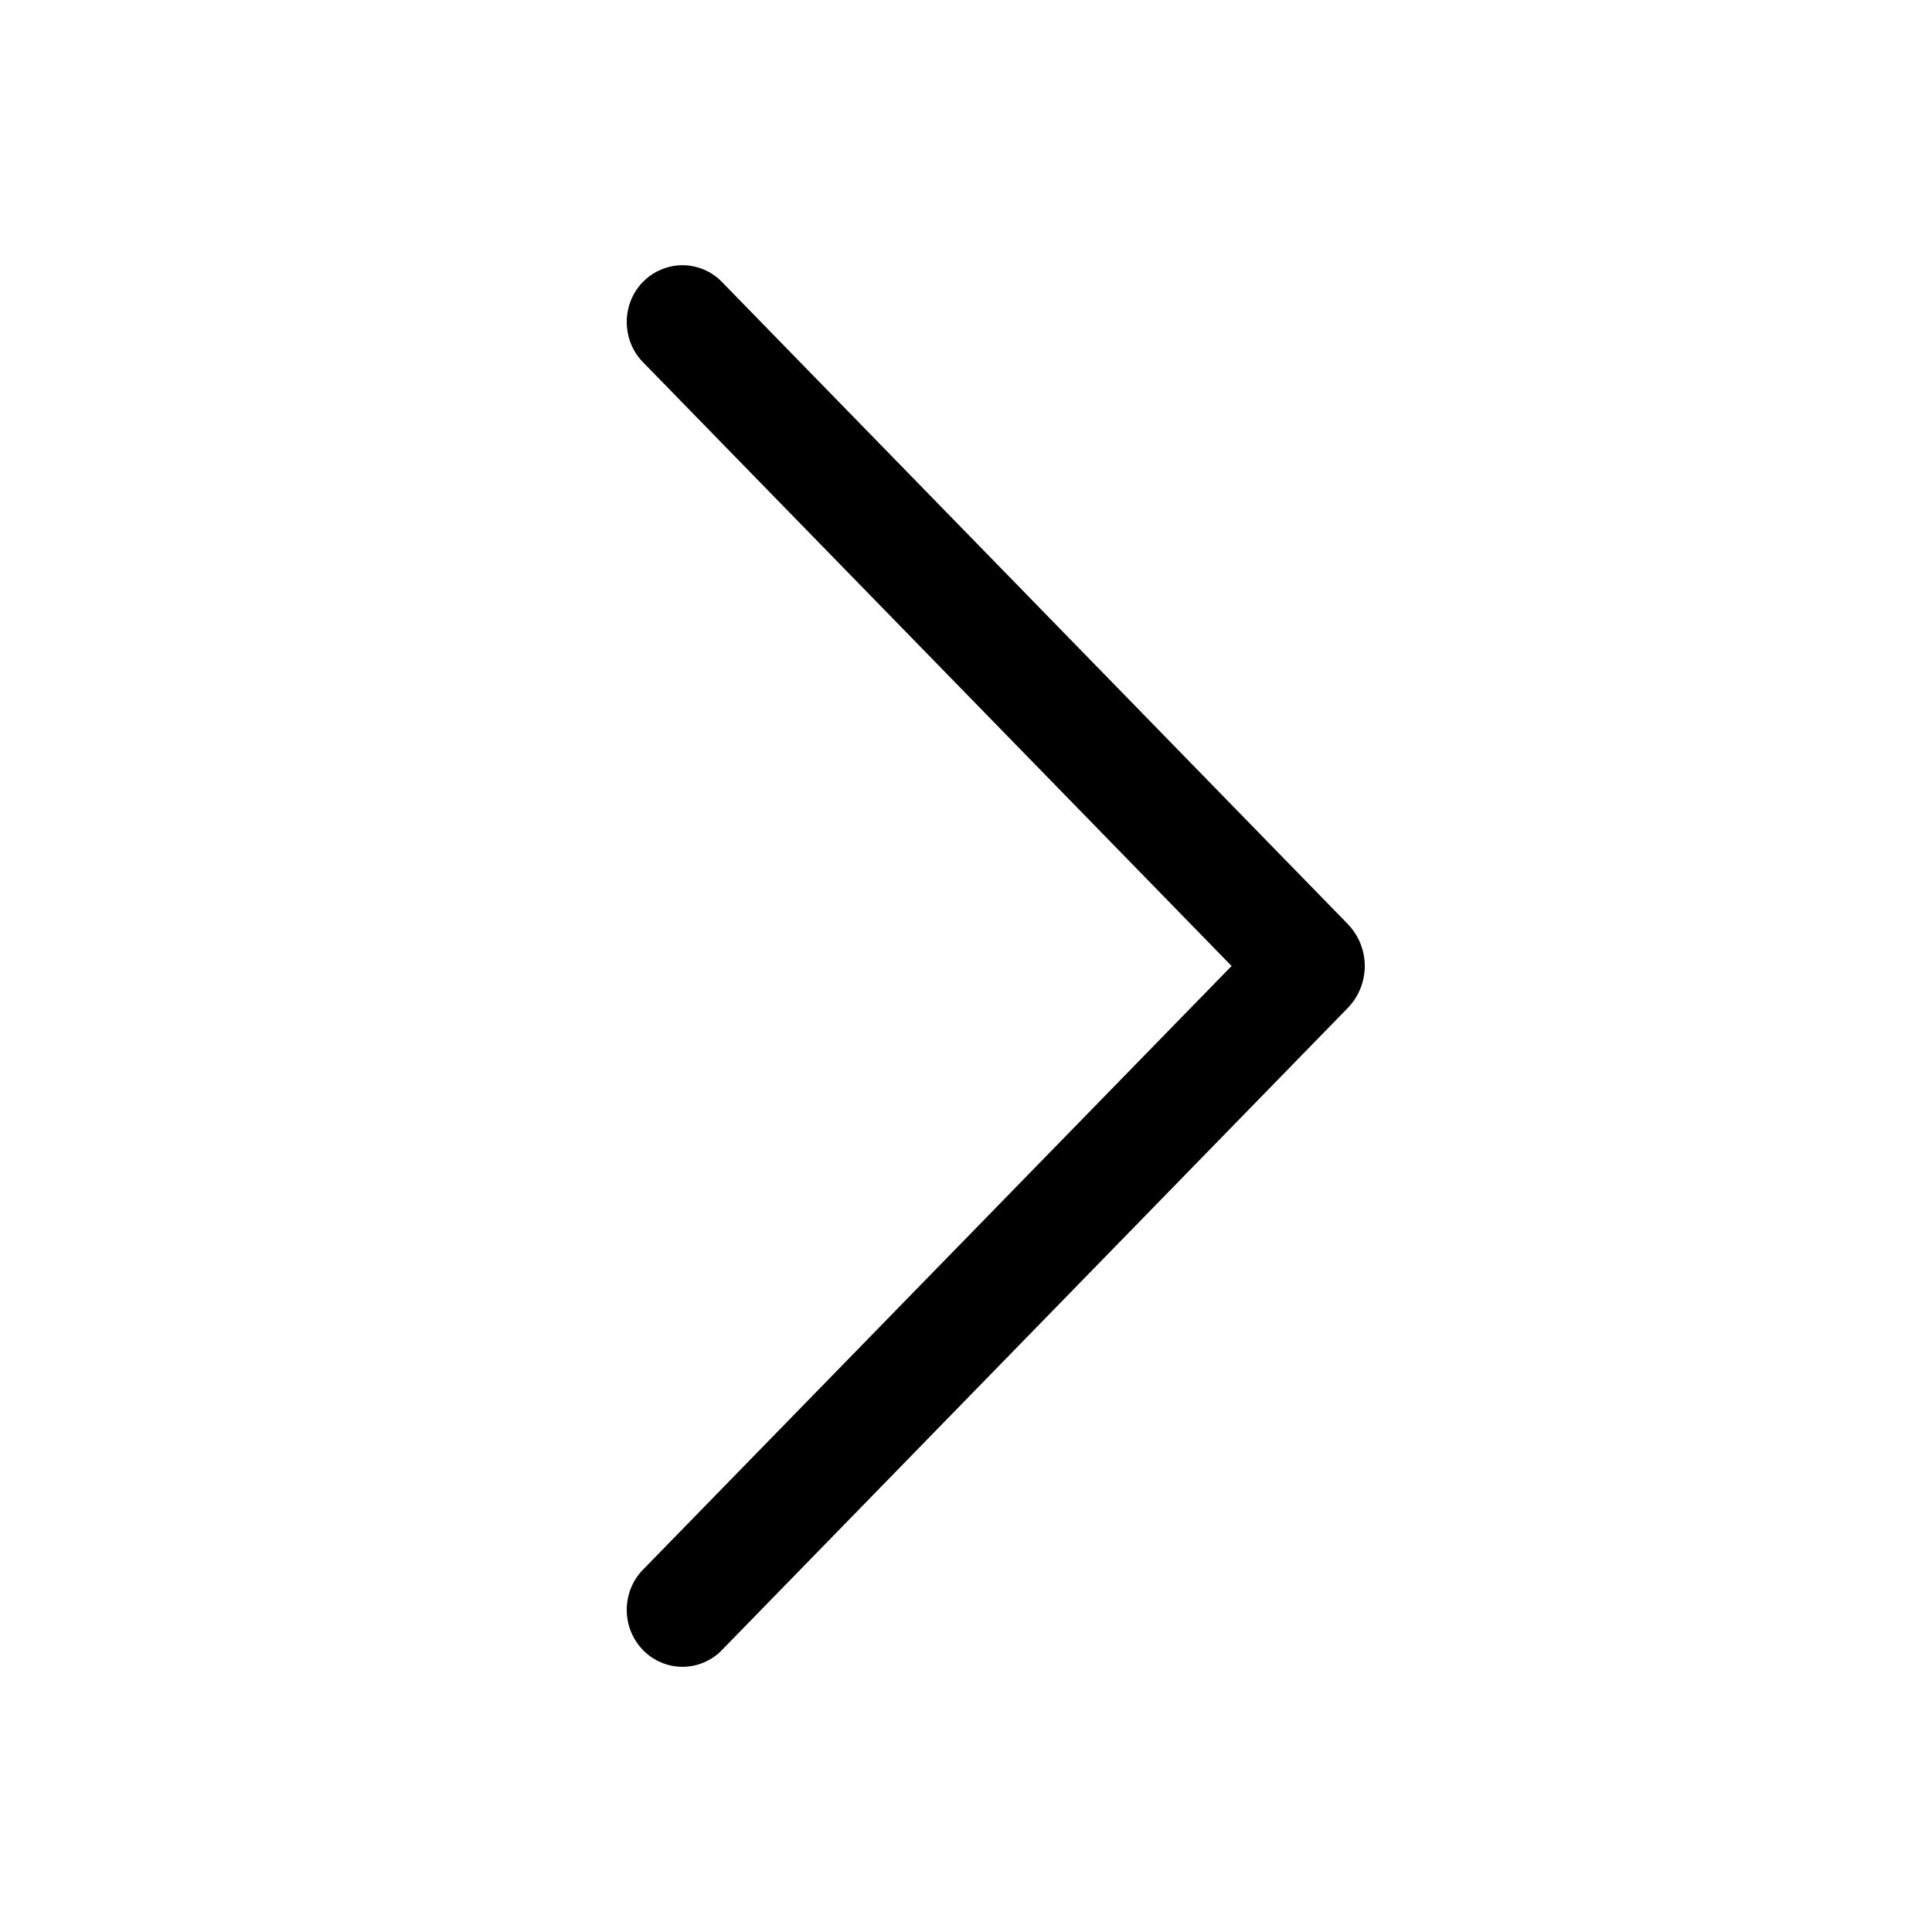 <svg width="15" height="15" viewBox="0 0 15 15" fill="none" xmlns="http://www.w3.org/2000/svg">
<path d="M4.993 2.187C4.911 2.271 4.866 2.383 4.866 2.5C4.866 2.617 4.911 2.73 4.993 2.813L9.562 7.5L4.993 12.186C4.911 12.269 4.866 12.382 4.866 12.499C4.866 12.616 4.911 12.728 4.993 12.812C5.033 12.853 5.08 12.885 5.133 12.907C5.185 12.93 5.242 12.941 5.299 12.941C5.356 12.941 5.412 12.93 5.465 12.907C5.517 12.885 5.565 12.853 5.604 12.812L10.463 7.827C10.548 7.74 10.596 7.622 10.596 7.5C10.596 7.378 10.548 7.26 10.463 7.173L5.604 2.188C5.565 2.147 5.517 2.115 5.465 2.093C5.412 2.071 5.356 2.059 5.299 2.059C5.242 2.059 5.185 2.071 5.133 2.093C5.08 2.115 5.033 2.147 4.993 2.188V2.187Z" fill="black"/>
</svg>
